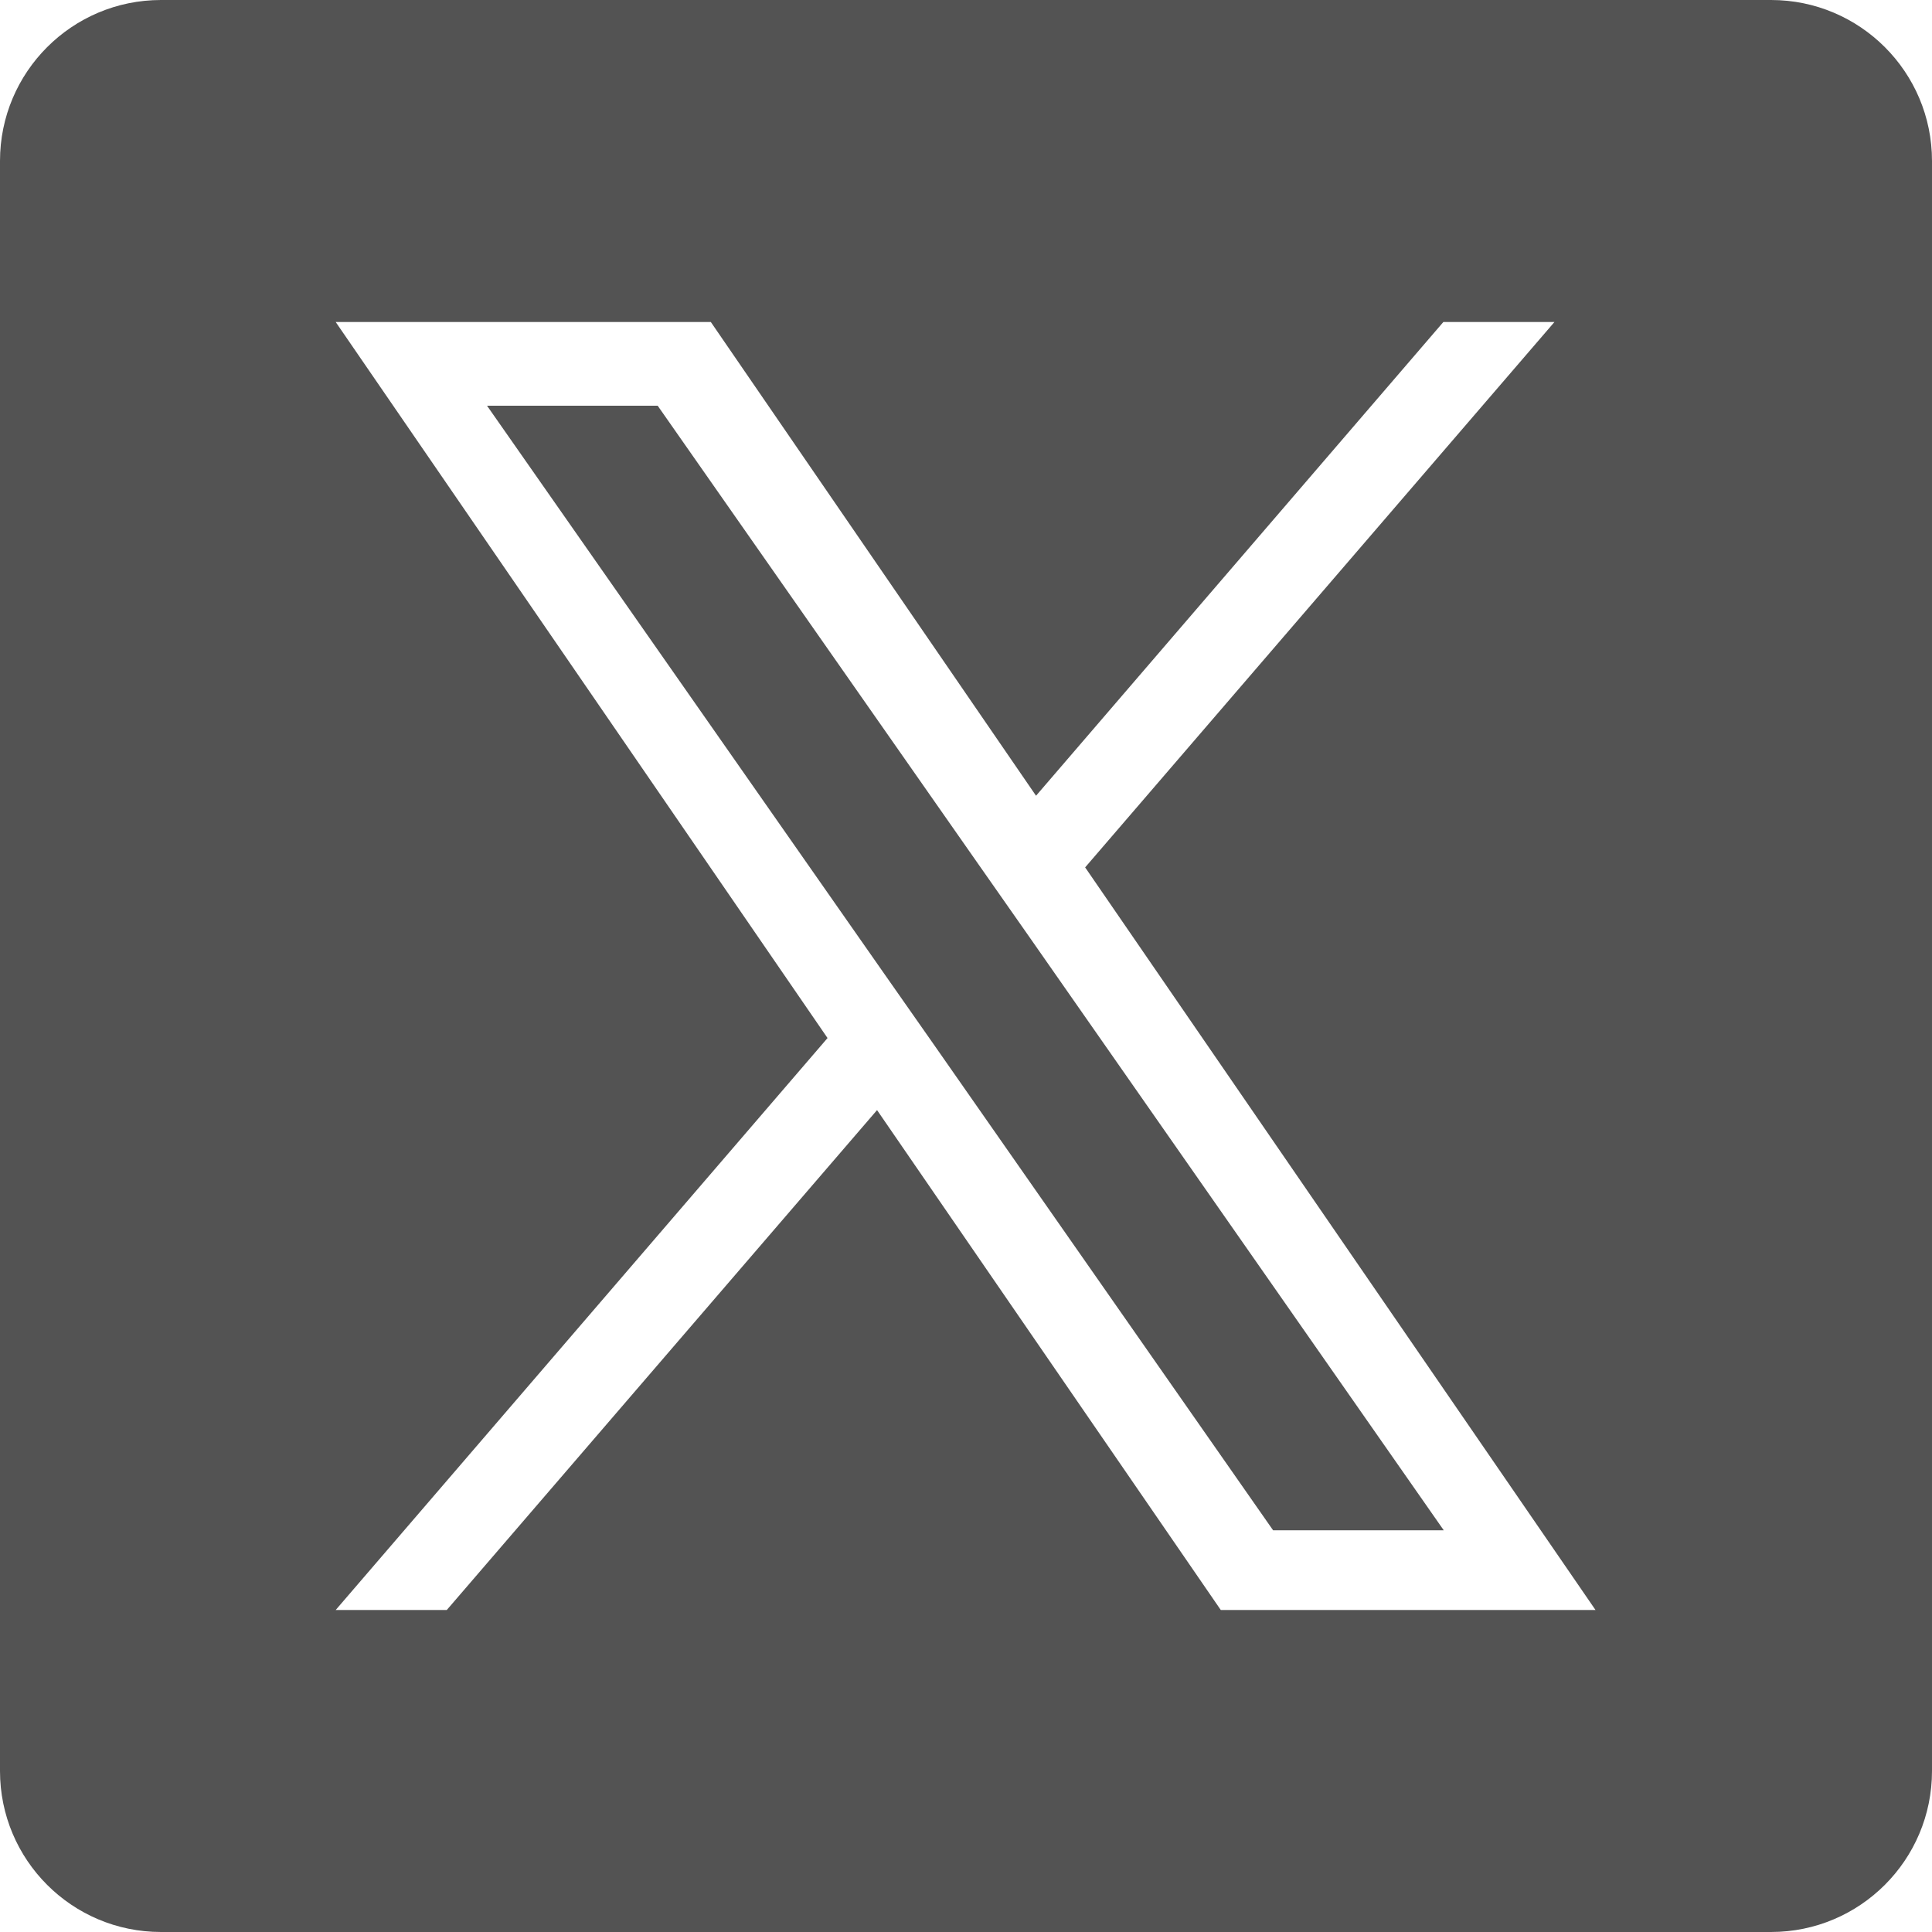 <svg xmlns="http://www.w3.org/2000/svg" width="48" height="48" fill="none"><g fill="#535353" clip-path="url(#a)"><path d="m24.3 21.46-7.96-11.38H12.1l9.86 14.1 1.24 1.77 8.43 12.07h4.24L25.54 23.23l-1.24-1.77Z"/><path d="M44 0H4C1.79 0 0 1.79 0 4v40c0 2.21 1.79 4 4 4h40c2.21 0 4-1.79 4-4V4c0-2.21-1.79-4-4-4ZM30.33 40l-8.54-12.42L11.1 40H8.34l12.22-14.21L8.34 8h9.32l8.08 11.77L35.86 8h2.76L26.96 21.55 39.64 40h-9.32.01Z"/></g><defs><clipPath id="a"><path fill="#fff" d="M0 0h48v48H0z"/></clipPath></defs></svg>